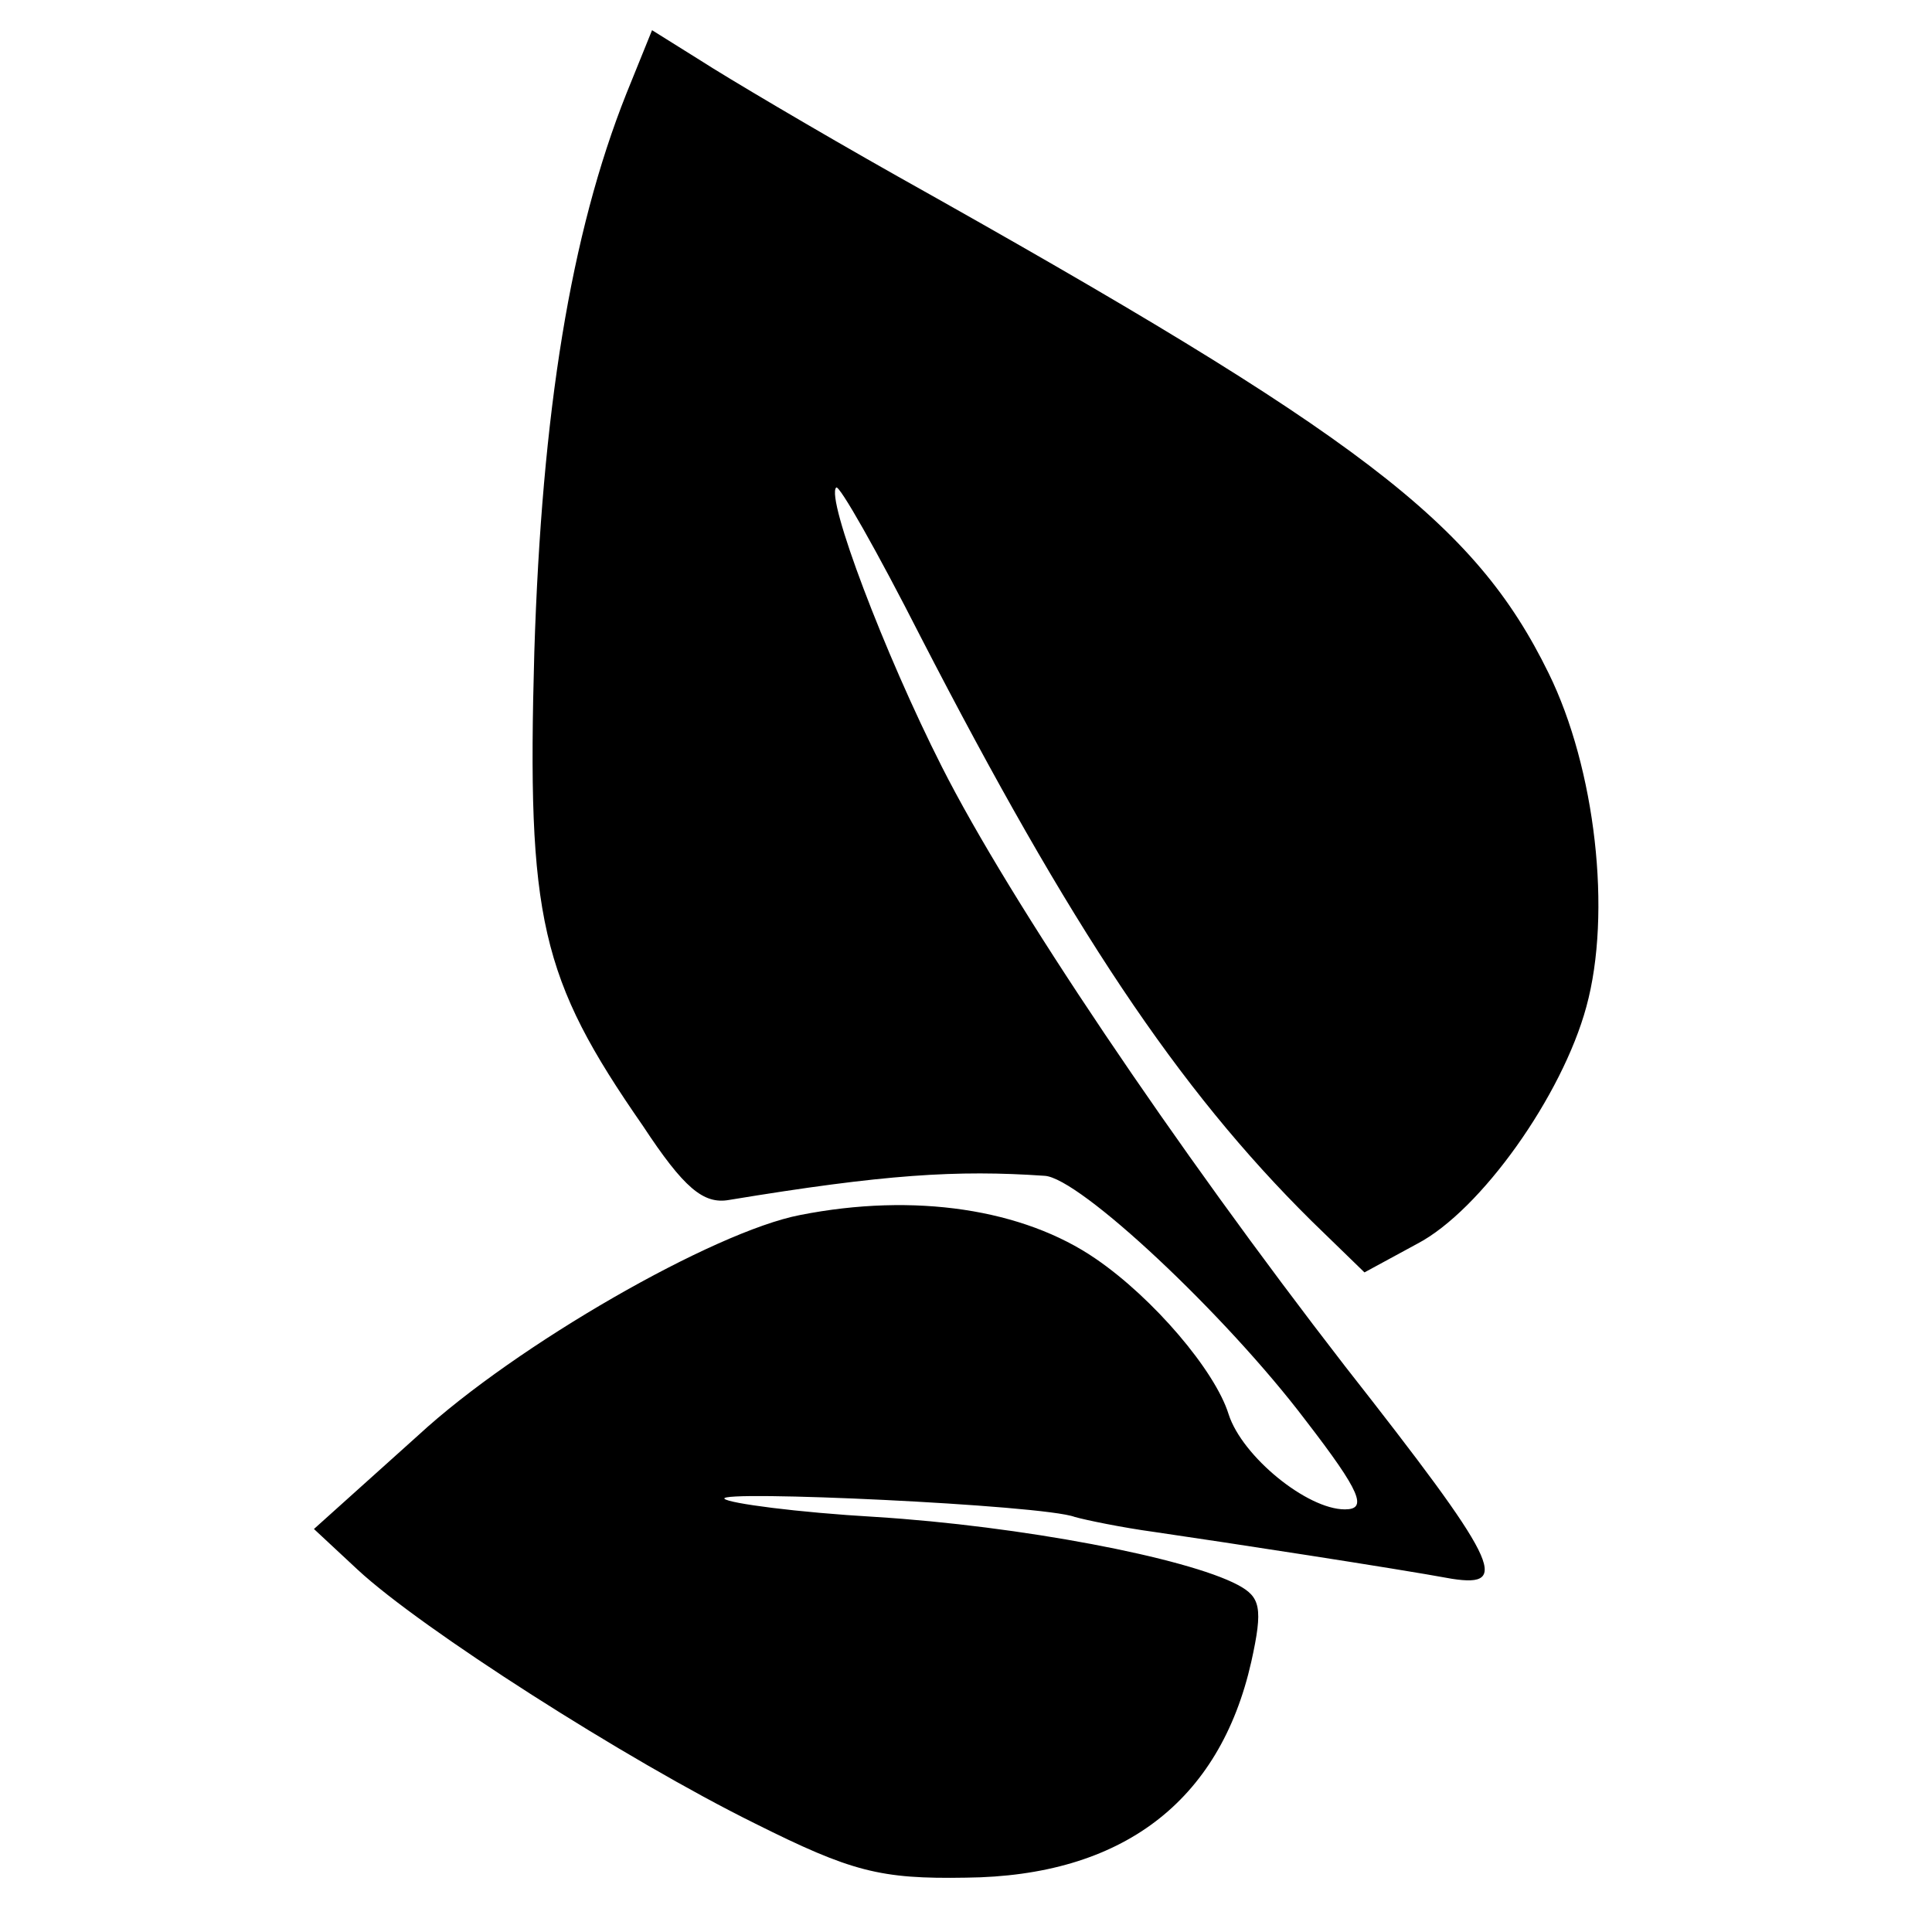 <?xml version="1.0" standalone="no"?>
<!DOCTYPE svg PUBLIC "-//W3C//DTD SVG 20010904//EN"
 "http://www.w3.org/TR/2001/REC-SVG-20010904/DTD/svg10.dtd">
<svg version="1.0" xmlns="http://www.w3.org/2000/svg"
 width="128pt" height="128pt" viewBox="0 0 128 128"
 preserveAspectRatio="xMidYMid meet">
<g transform="translate(0,128) scale(0.1,-0.1)"
fill="#000000" stroke="none">
<path d="M415 1218 c-37 -93 -56 -211 -61 -370 -5 -177 4 -216 72 -314 27 -41
40 -52 57 -49 103 17 151 20 209 16 23 -1 120 -92 173 -162 37 -48 41 -59 26
-59 -25 0 -68 35 -77 63 -9 29 -50 77 -88 103 -48 33 -120 44 -196 29 -57 -11
-188 -86 -253 -146 l-69 -62 29 -27 c42 -39 178 -126 263 -168 64 -32 83 -37
140 -36 103 1 168 50 189 143 8 36 6 43 -9 51 -34 18 -144 39 -240 45 -52 3
-97 9 -100 12 -6 6 211 -4 232 -12 7 -2 31 -7 53 -10 48 -7 159 -24 197 -31
39 -6 31 11 -71 141 -113 146 -222 308 -267 397 -38 75 -77 178 -70 185 2 2
27 -42 56 -99 99 -192 170 -299 259 -387 l35 -34 35 19 c42 22 96 98 112 157
17 62 6 158 -25 221 -49 100 -124 157 -431 329 -55 31 -114 66 -131 77 l-32
20 -17 -42z"/>
</g>
</svg>
